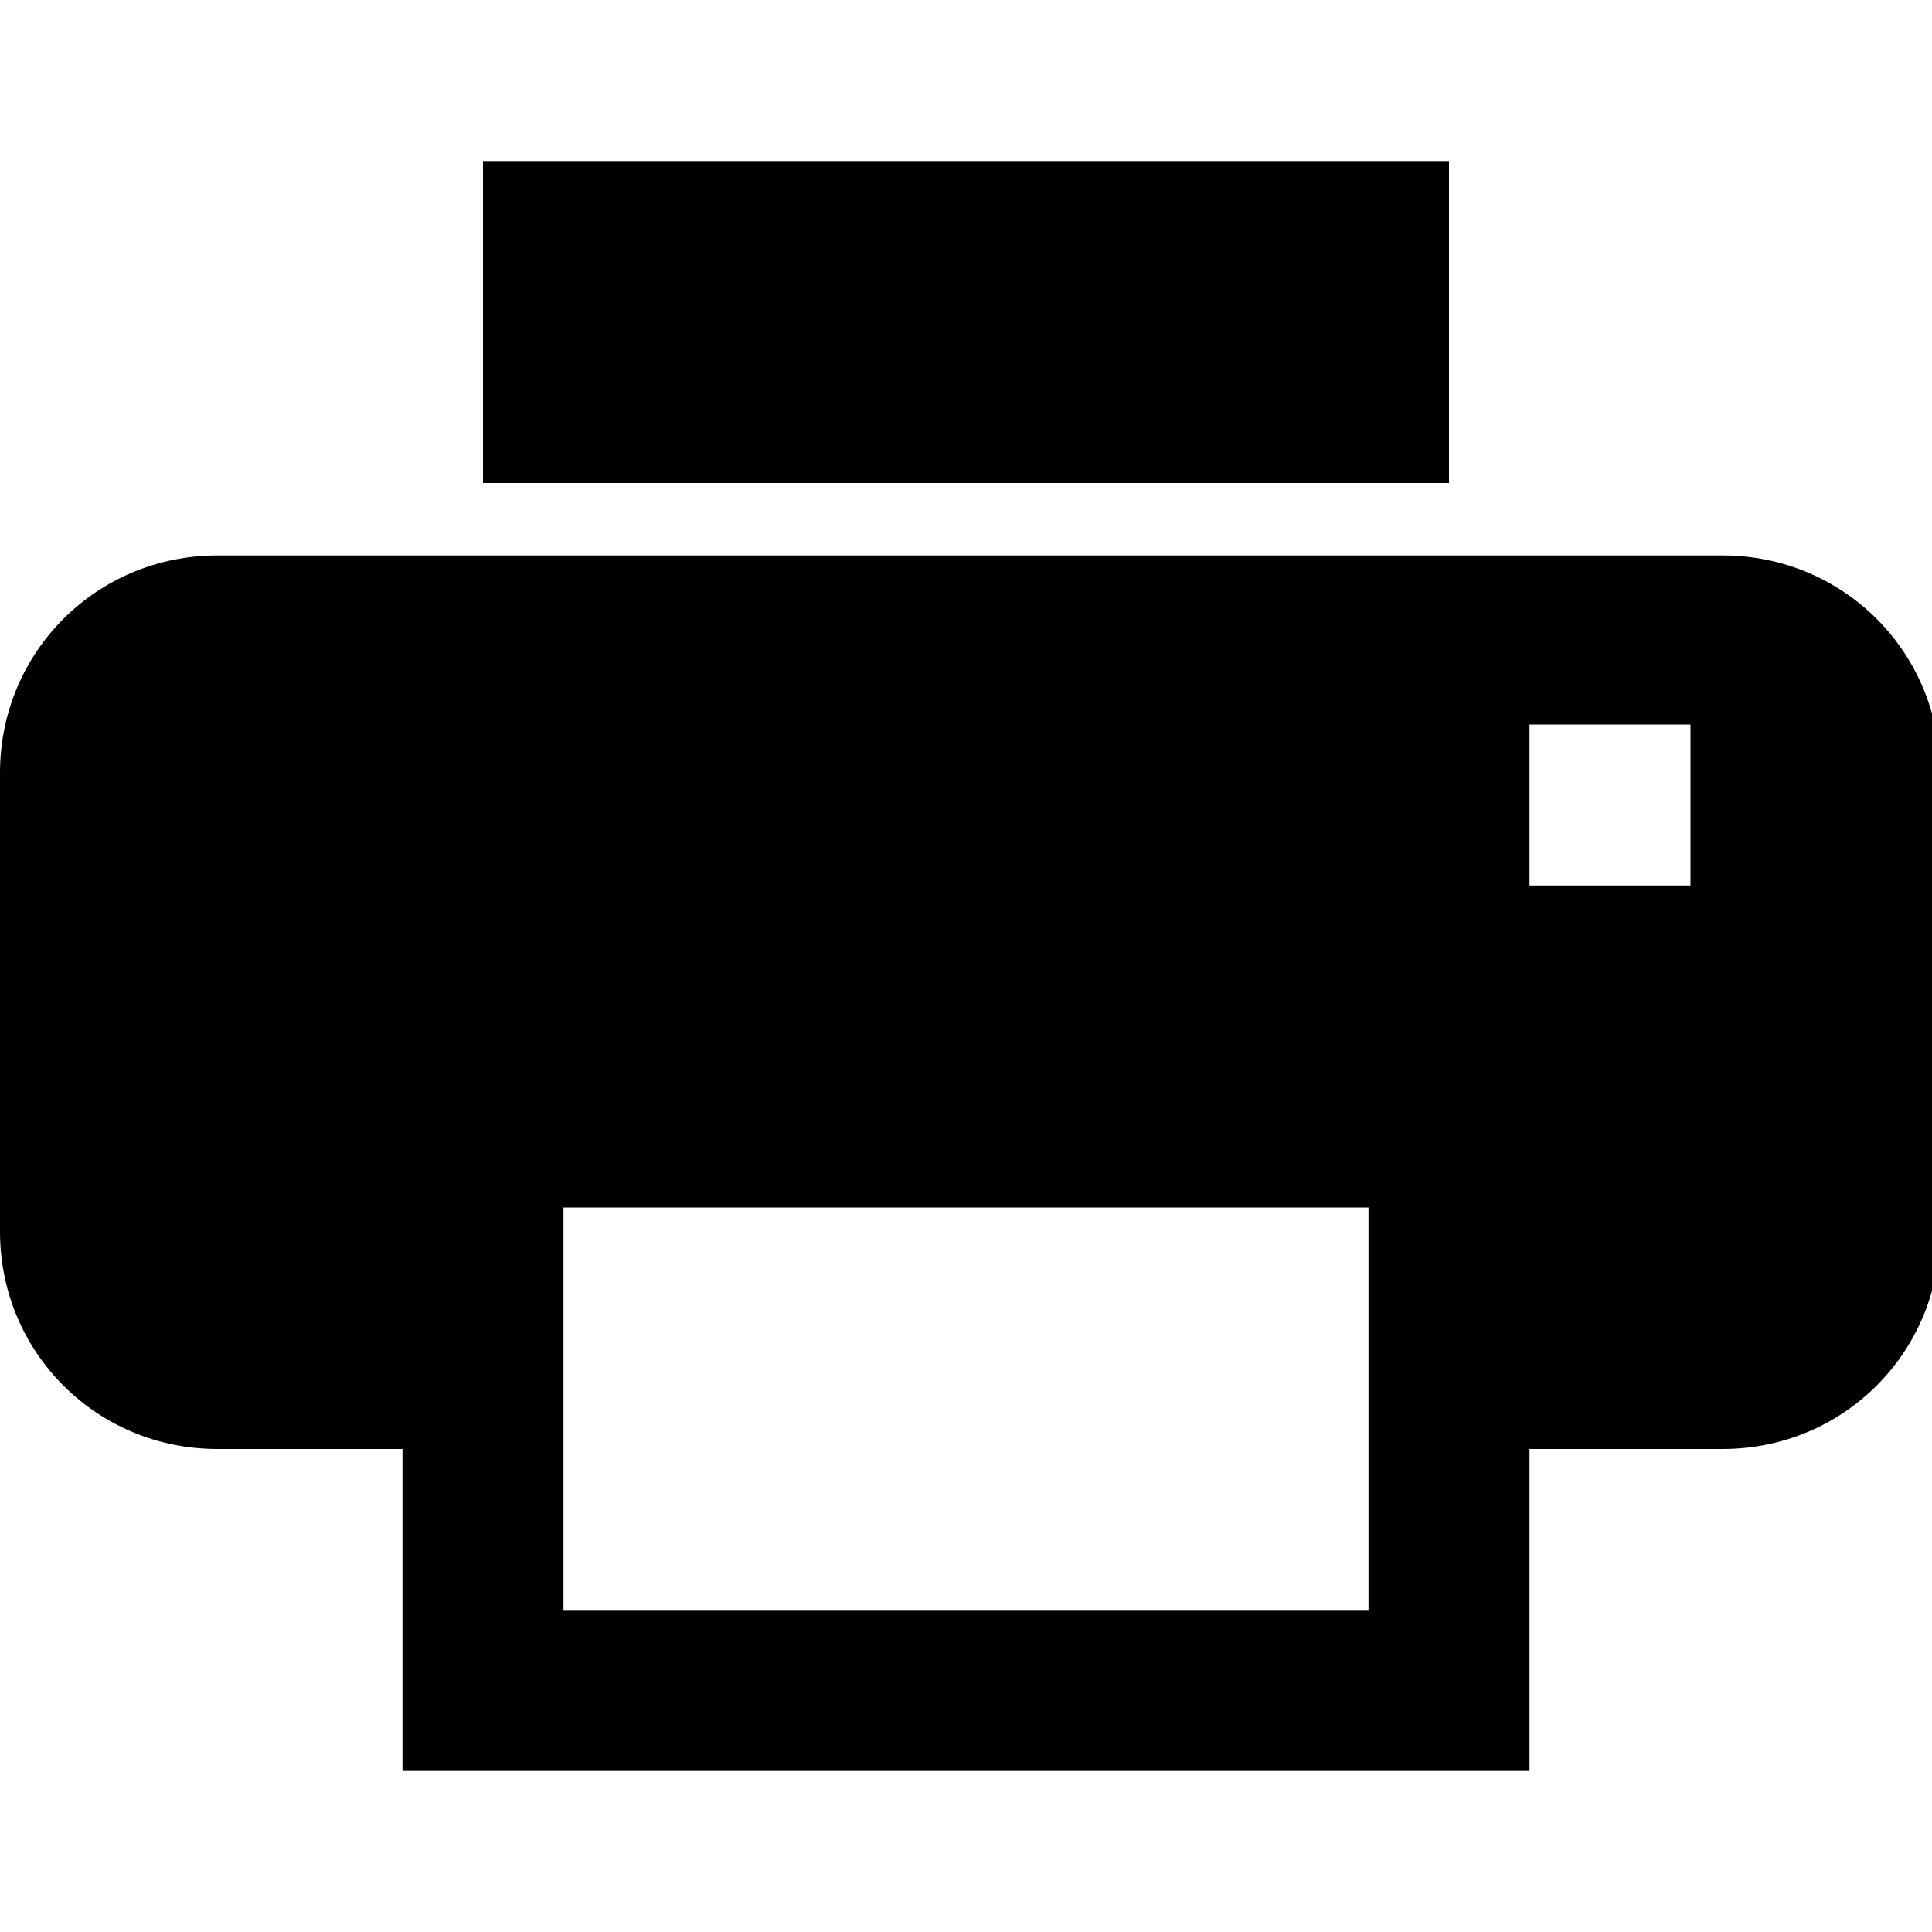 <?xml version="1.0" encoding="utf-8"?><svg xmlns="http://www.w3.org/2000/svg" viewBox="-3 5 24 24"><path d="M15 11H3V7h12v4zm-18 9.3v-5.7c0-1.5 1.2-2.7 2.7-2.7h18.7c1.5 0 2.7 1.2 2.7 2.7v5.7c0 1.5-1.2 2.7-2.7 2.7H16v4H2v-4H-.3C-1.8 23-3 21.8-3 20.3zM16 16h2v-2h-2v2zM4 25h10v-5H4v5z"/></svg>